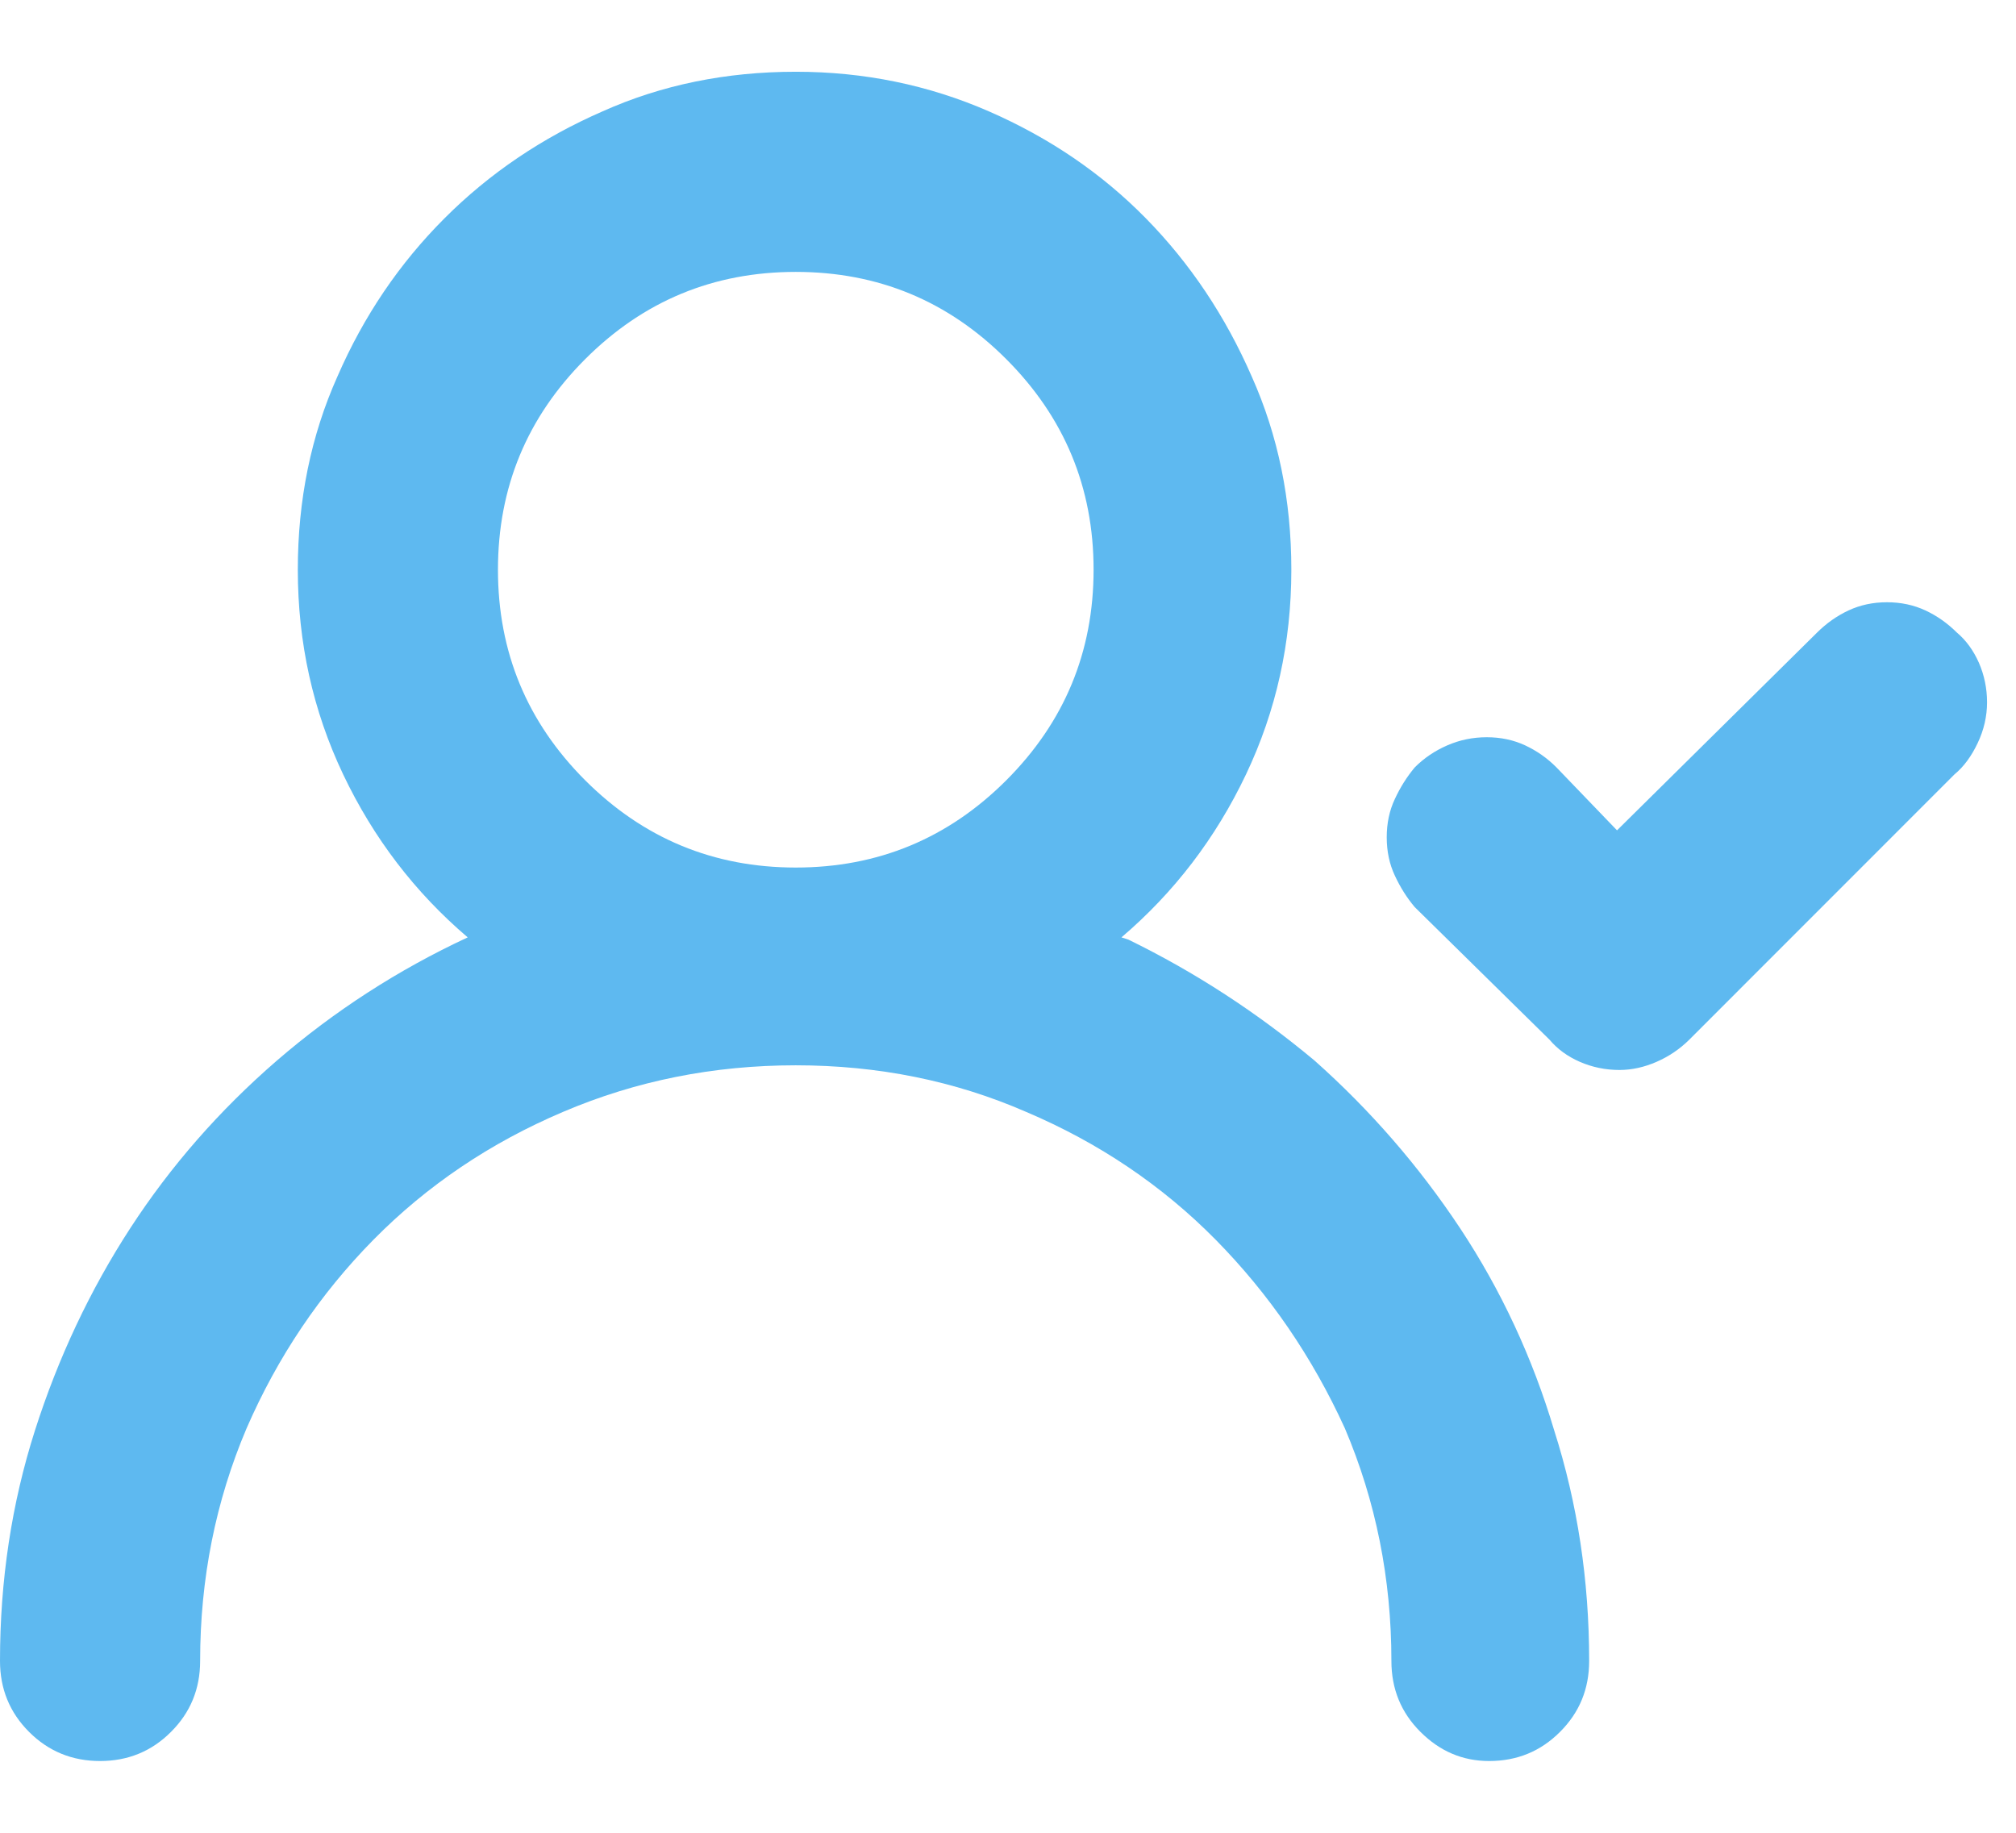 <svg width="22" height="20" viewBox="0 0 22 20" fill="none" xmlns="http://www.w3.org/2000/svg">
<path d="M12.238 10.229C12.814 9.738 13.267 9.145 13.597 8.451C13.927 7.757 14.092 7.012 14.092 6.217C14.092 5.455 13.948 4.753 13.66 4.109C13.372 3.449 12.987 2.874 12.505 2.383C12.023 1.892 11.451 1.503 10.791 1.215C10.131 0.927 9.428 0.783 8.684 0.783C7.922 0.783 7.219 0.927 6.576 1.215C5.916 1.503 5.34 1.892 4.85 2.383C4.359 2.874 3.969 3.449 3.682 4.109C3.394 4.753 3.25 5.455 3.25 6.217C3.25 7.012 3.415 7.757 3.745 8.451C4.075 9.145 4.528 9.738 5.104 10.229C4.342 10.584 3.648 11.033 3.021 11.574C2.395 12.116 1.862 12.725 1.422 13.402C0.982 14.079 0.635 14.816 0.381 15.611C0.127 16.407 0 17.245 0 18.125C0 18.43 0.106 18.688 0.317 18.899C0.529 19.111 0.787 19.217 1.092 19.217C1.396 19.217 1.655 19.111 1.866 18.899C2.078 18.688 2.184 18.43 2.184 18.125C2.184 17.228 2.353 16.381 2.691 15.586C3.03 14.807 3.491 14.122 4.075 13.529C4.659 12.937 5.349 12.471 6.145 12.133C6.94 11.794 7.786 11.625 8.684 11.625C9.581 11.625 10.419 11.794 11.197 12.133C11.993 12.471 12.683 12.937 13.267 13.529C13.851 14.122 14.32 14.807 14.676 15.586C15.014 16.381 15.184 17.228 15.184 18.125C15.184 18.43 15.289 18.688 15.501 18.899C15.713 19.111 15.962 19.217 16.25 19.217C16.555 19.217 16.813 19.111 17.024 18.899C17.236 18.688 17.342 18.43 17.342 18.125C17.342 17.245 17.215 16.407 16.961 15.611C16.724 14.816 16.381 14.079 15.933 13.402C15.484 12.725 14.955 12.116 14.346 11.574C13.719 11.05 13.042 10.609 12.315 10.254L12.238 10.229ZM8.684 9.467C7.786 9.467 7.021 9.149 6.386 8.515C5.751 7.88 5.434 7.114 5.434 6.217C5.434 5.32 5.751 4.554 6.386 3.919C7.021 3.284 7.786 2.967 8.684 2.967C9.581 2.967 10.347 3.284 10.981 3.919C11.616 4.554 11.934 5.32 11.934 6.217C11.934 7.114 11.616 7.88 10.981 8.515C10.347 9.149 9.581 9.467 8.684 9.467ZM21.354 6.902C21.252 6.801 21.138 6.72 21.011 6.661C20.884 6.602 20.744 6.572 20.592 6.572C20.439 6.572 20.3 6.602 20.173 6.661C20.046 6.72 19.932 6.801 19.83 6.902L17.646 9.061L16.986 8.375C16.885 8.273 16.77 8.193 16.644 8.134C16.517 8.075 16.377 8.045 16.225 8.045C16.072 8.045 15.928 8.075 15.793 8.134C15.658 8.193 15.539 8.273 15.438 8.375C15.353 8.477 15.281 8.591 15.222 8.718C15.162 8.845 15.133 8.984 15.133 9.137C15.133 9.289 15.162 9.429 15.222 9.556C15.281 9.683 15.353 9.797 15.438 9.898L16.91 11.346C16.995 11.447 17.105 11.528 17.24 11.587C17.376 11.646 17.52 11.676 17.672 11.676C17.807 11.676 17.943 11.646 18.078 11.587C18.213 11.528 18.332 11.447 18.434 11.346L21.328 8.451C21.43 8.367 21.514 8.252 21.582 8.108C21.65 7.965 21.684 7.816 21.684 7.664C21.684 7.512 21.654 7.368 21.595 7.232C21.535 7.097 21.455 6.987 21.354 6.902Z" fill="#5EB9F0"/>
</svg>
